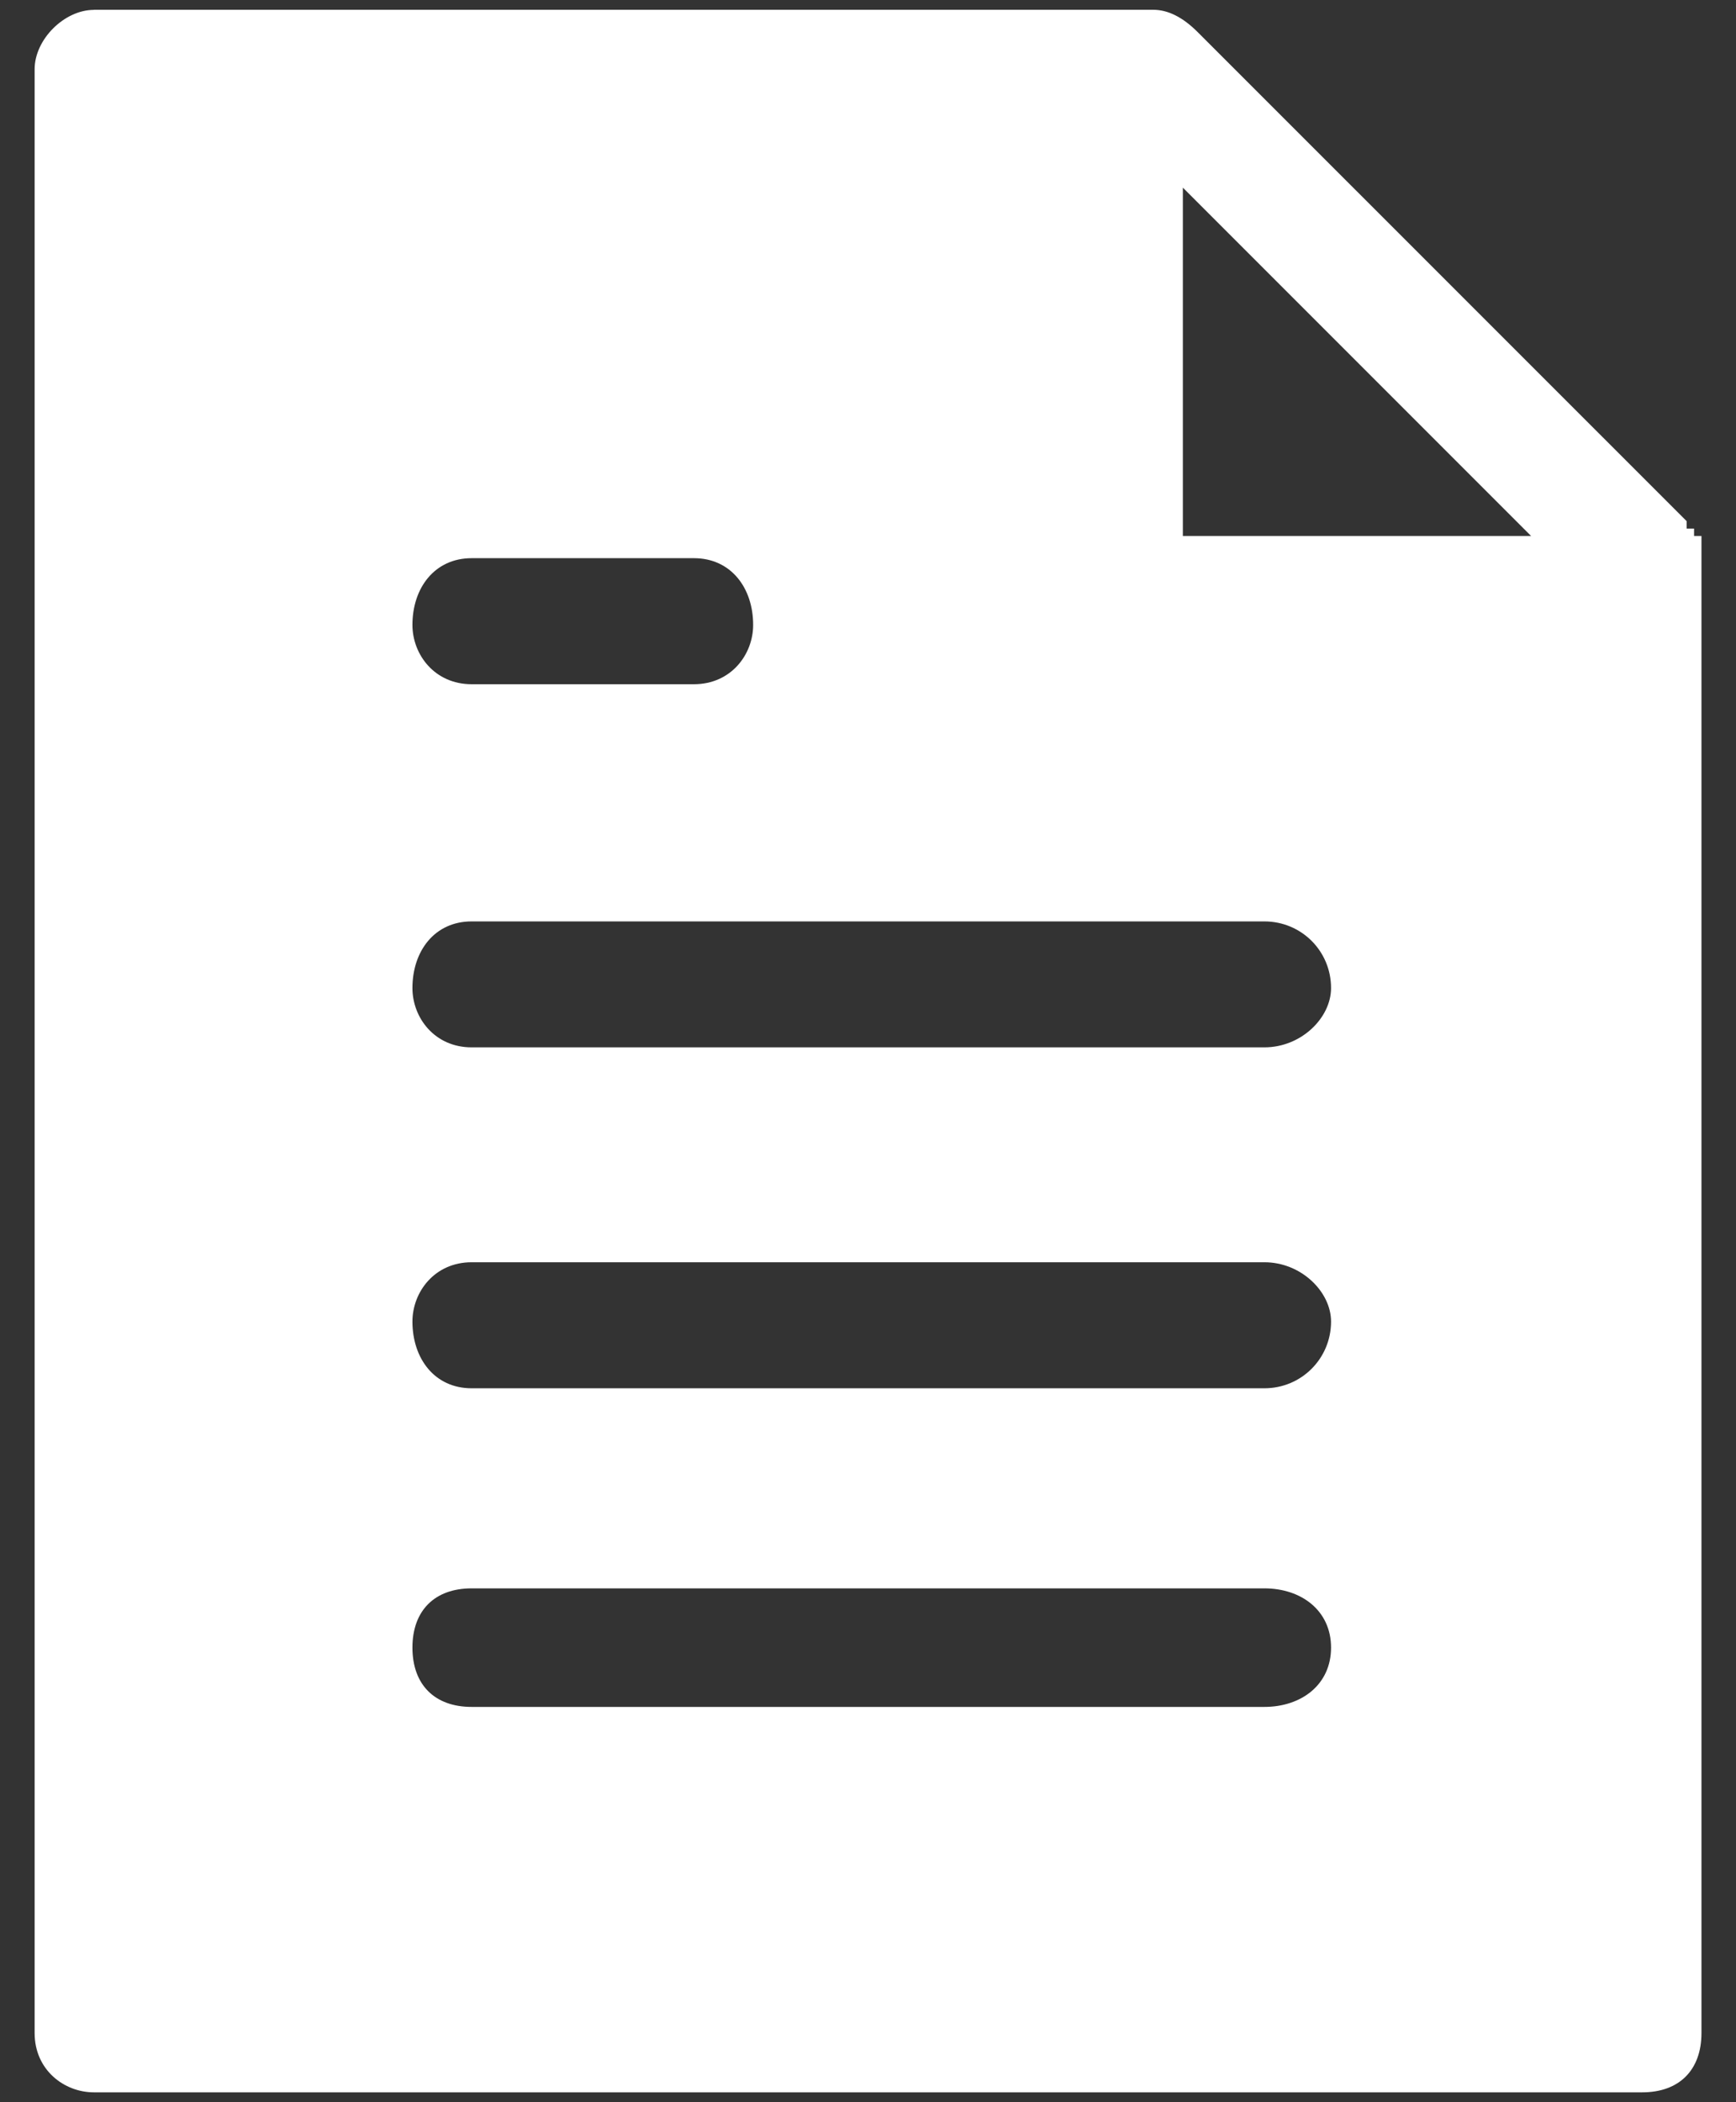<?xml version="1.0" encoding="UTF-8"?>
<svg xmlns="http://www.w3.org/2000/svg" width="19" height="23" viewBox="0 0 19 23" fill="none">
  <rect x="0" y="0" width="19" height="23" fill="#333333" stroke="none"/>
  <path fill-rule="evenodd" clip-rule="evenodd" d="M1.027 0.107H12.622C12.784 0.107 12.946 0.189 13.108 0.351L18.46 5.702V5.783H18.541V5.864H18.622V22.243C18.622 22.648 18.379 22.892 17.973 22.892H1.028C0.703 22.892 0.379 22.648 0.379 22.243V0.757C0.379 0.432 0.703 0.108 1.028 0.108L1.027 0.107ZM16.757 5.864L12.946 2.053V5.864H16.757ZM5.162 11.459C4.757 11.459 4.514 11.135 4.514 10.81C4.514 10.405 4.757 10.081 5.162 10.081H13.838C14.243 10.081 14.568 10.405 14.568 10.81C14.568 11.135 14.243 11.459 13.838 11.459H5.162ZM5.162 15.189C4.757 15.189 4.514 14.864 4.514 14.459C4.514 14.135 4.757 13.81 5.162 13.81H13.838C14.243 13.81 14.568 14.135 14.568 14.459C14.568 14.864 14.243 15.189 13.838 15.189H5.162ZM5.162 18.675C4.757 18.675 4.514 18.432 4.514 18.026C4.514 17.621 4.757 17.378 5.162 17.378H13.838C14.243 17.378 14.568 17.621 14.568 18.026C14.568 18.432 14.243 18.675 13.838 18.675H5.162ZM5.162 7.486C4.757 7.486 4.514 7.162 4.514 6.837C4.514 6.432 4.757 6.107 5.162 6.107H7.595C8 6.107 8.243 6.432 8.243 6.837C8.243 7.162 8 7.486 7.595 7.486H5.162Z" fill="white"></path>
</svg>
